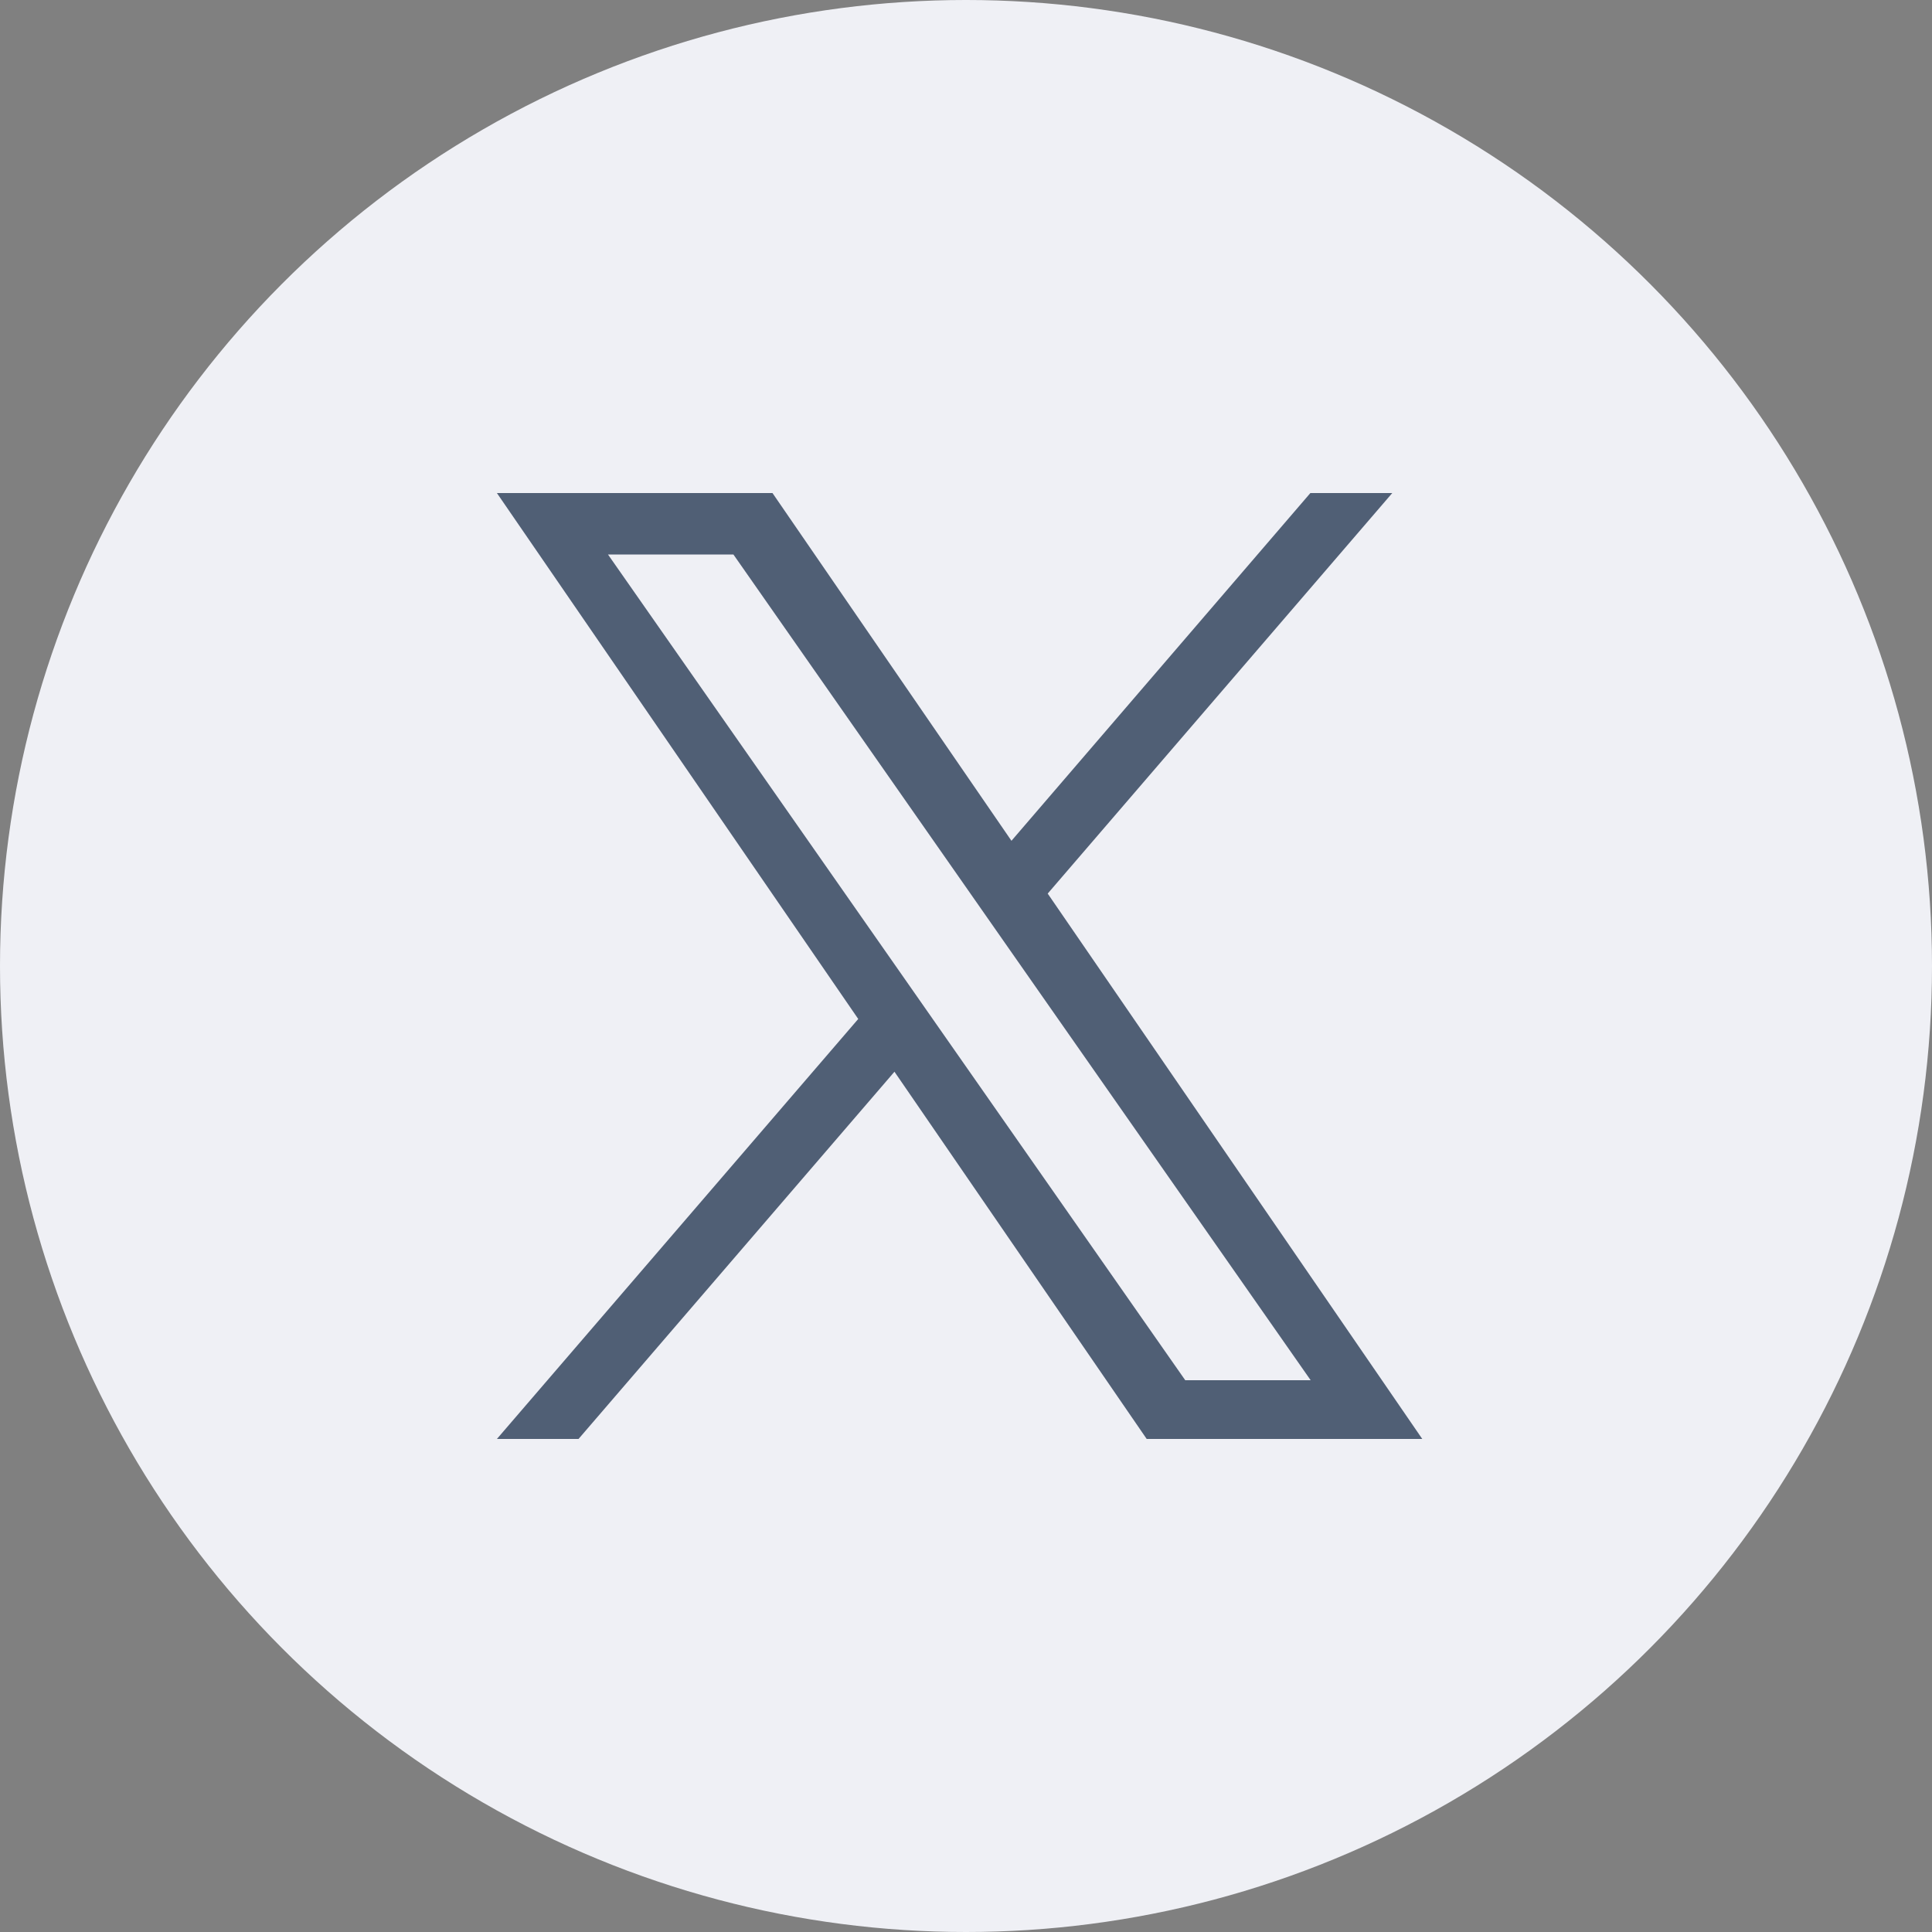 <svg id="Group_34670" data-name="Group 34670" xmlns="http://www.w3.org/2000/svg" width="36" height="36" viewBox="0 0 36 36">
  <rect x="0" y="0" width="36" height="36" fill="#808080" stroke="none"/>
  <circle id="Ellipse_1248" data-name="Ellipse 1248" cx="18" cy="18" r="18" fill="#eff0f5"/>
  <path id="Path_42019" data-name="Path 42019" d="M84.006,7.51,90.426.047H88.9L83.33,6.527,78.877.047H73.742l6.733,9.8-6.733,7.826h1.521l5.887-6.843,4.7,6.843h5.135L84.005,7.51ZM81.922,9.932l-.682-.976L75.812,1.192h2.337l4.38,6.266.682.976,5.694,8.144H86.568L81.922,9.932Z" transform="translate(-64.483 9.14)" fill="#0e2140" opacity="0.7"/>
</svg>
